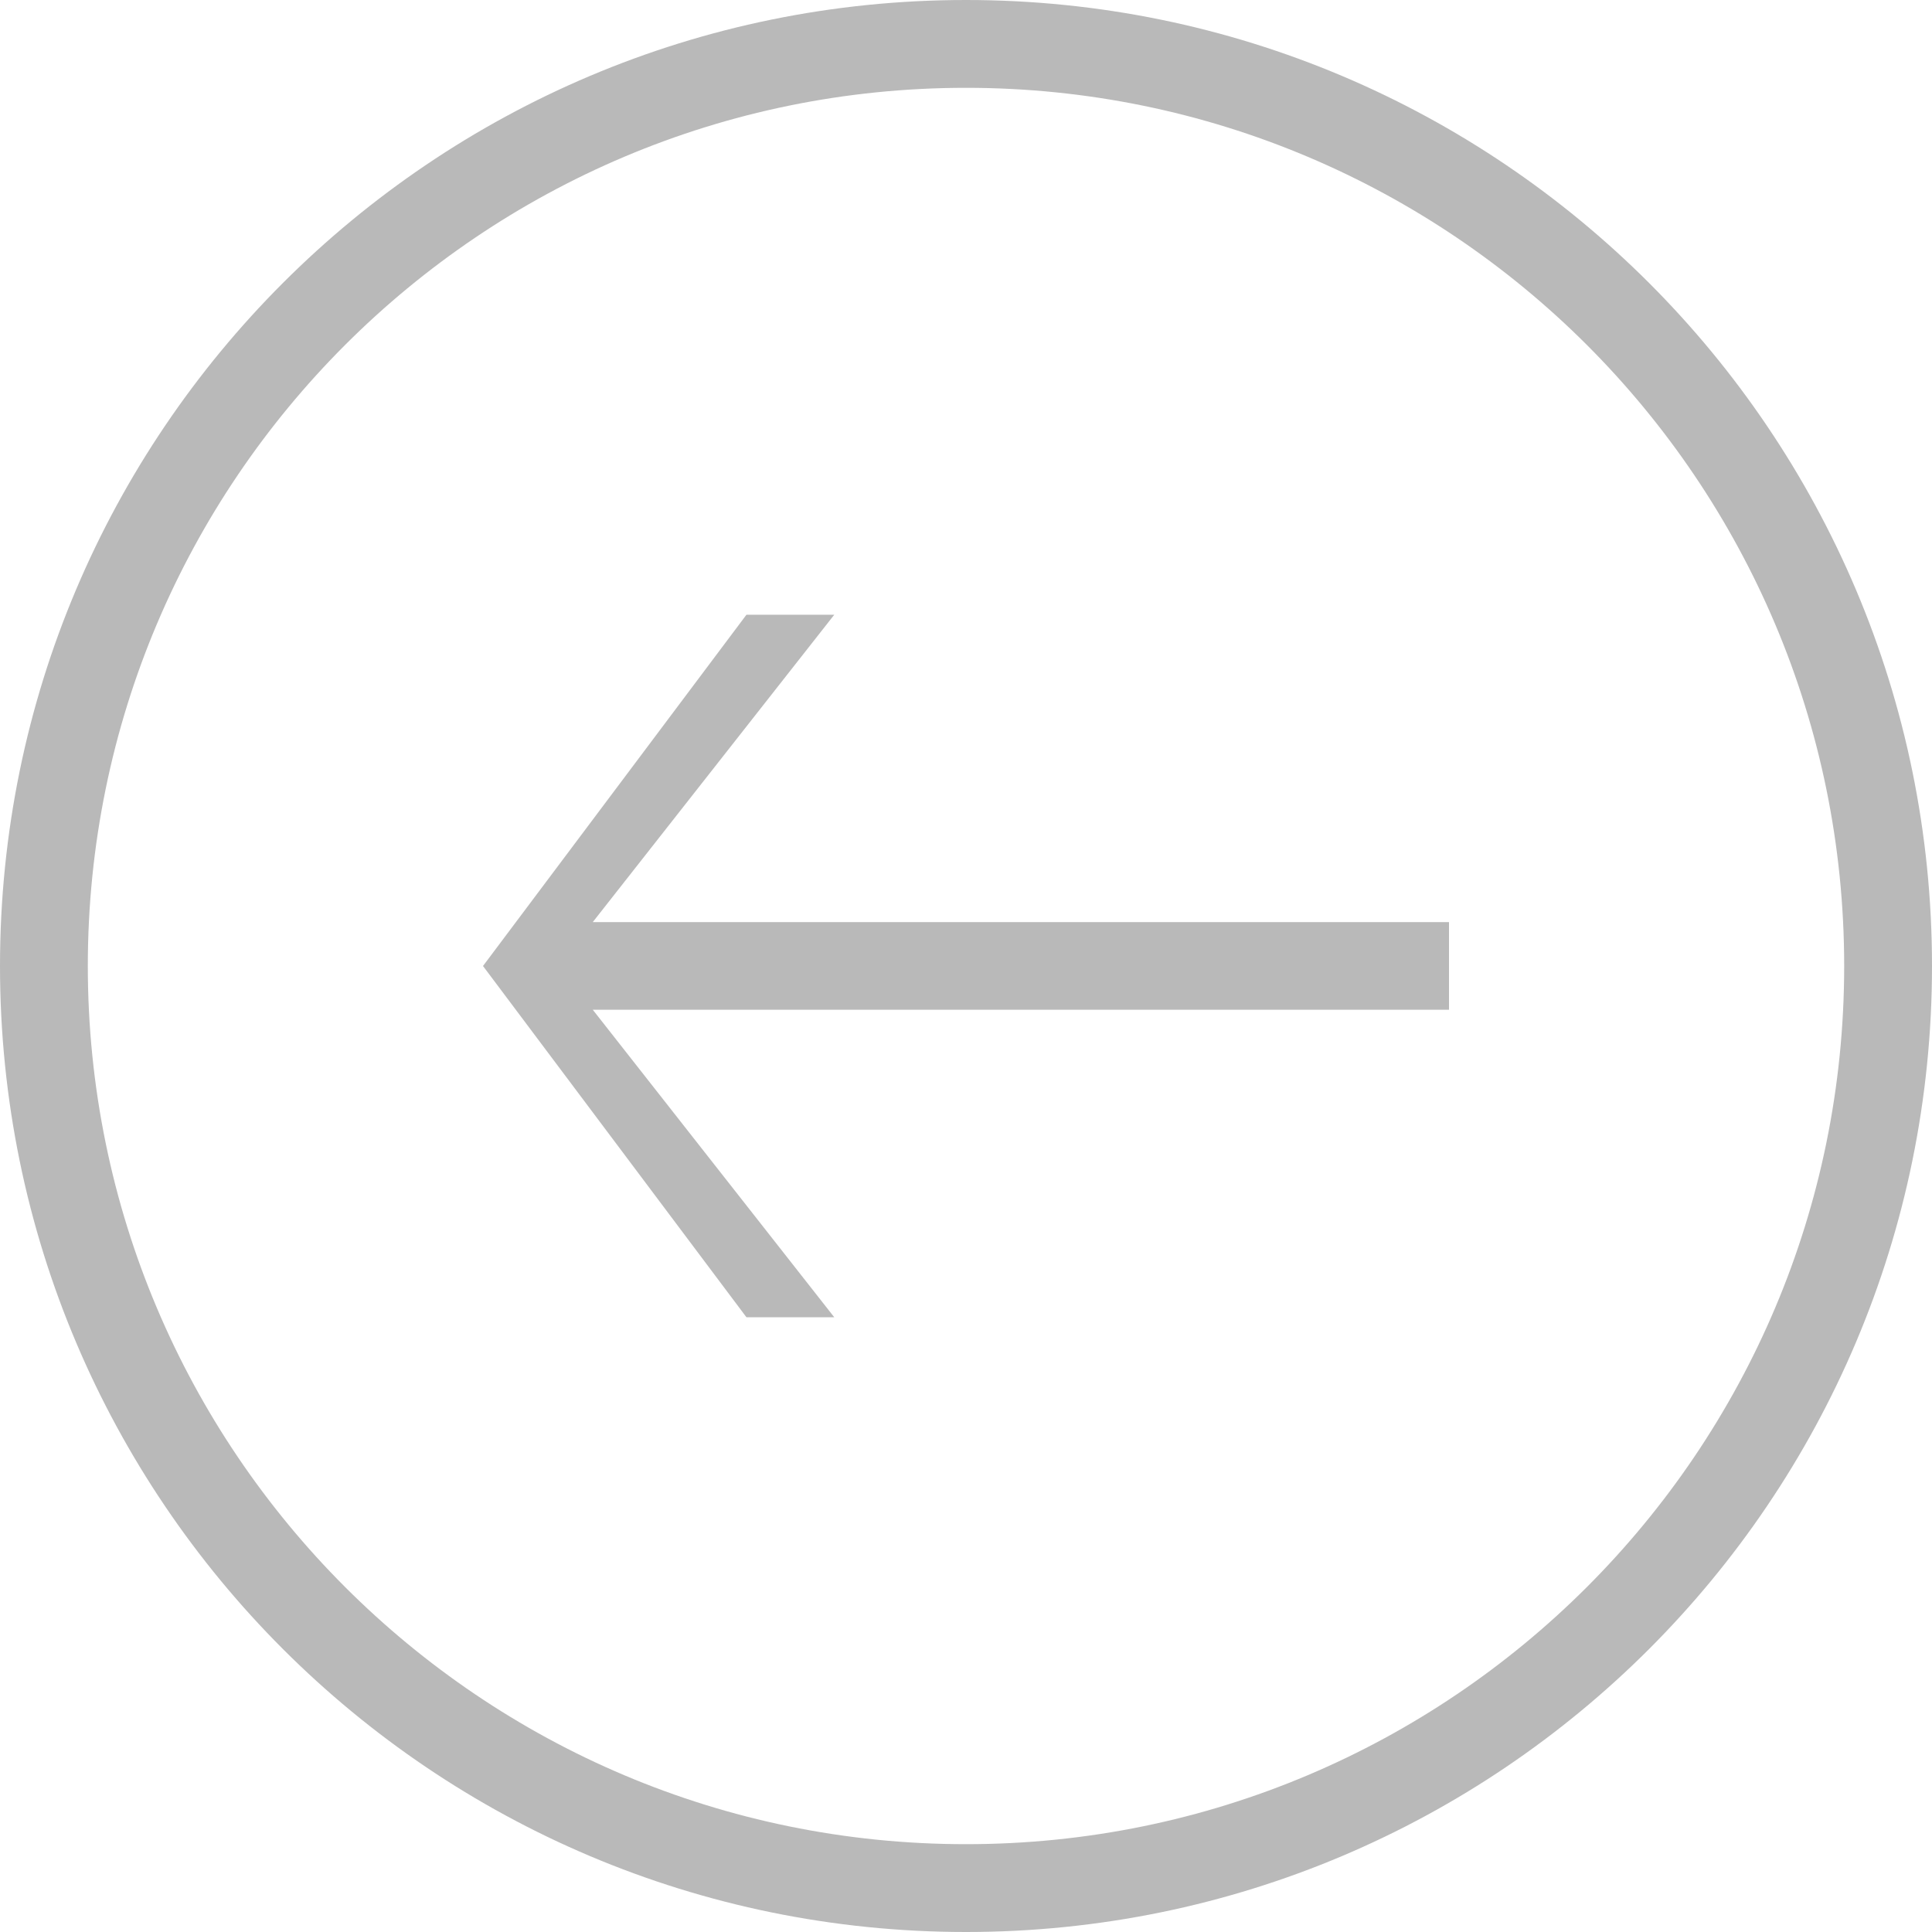 <?xml version="1.0" ?><svg height="22px" version="1.1" viewBox="0 0 22 22" width="22px" xmlns="http://www.w3.org/2000/svg" xmlns:sketch="http://www.bohemiancoding.com/sketch/ns" xmlns:xlink="http://www.w3.org/1999/xlink"><title/><defs><path d="M0,11 C0,4.925 4.925,0 11,0 C17.075,0 22,4.925 22,11 C22,17.075 17.075,22 11,22 C4.925,22 0,17.075 0,11 L0,11 Z M21,11 C21,5.477 16.523,1 11,1 C5.477,1 1,5.477 1,11 C1,16.523 5.477,21 11,21 C16.523,21 21,16.523 21,11 L21,11 Z M5.5,11 L8.5,15 L9.5,15 L6.75,11.498 L16.5,11.498 L16.5,10.5 L6.75,10.5 L9.5,7 L8.5,7 L5.5,11 L5.5,11 Z" id="path-1"/></defs><g fill="none" fill-rule="evenodd" id="miu" stroke="none" stroke-width="1"><g id="circle_arrow-back_previous_outline_stroke"><use fill="#b9b9b9" fill-rule="evenodd" xlink:href="#path-1"/><use fill="none" xlink:href="#path-1"/></g></g></svg>